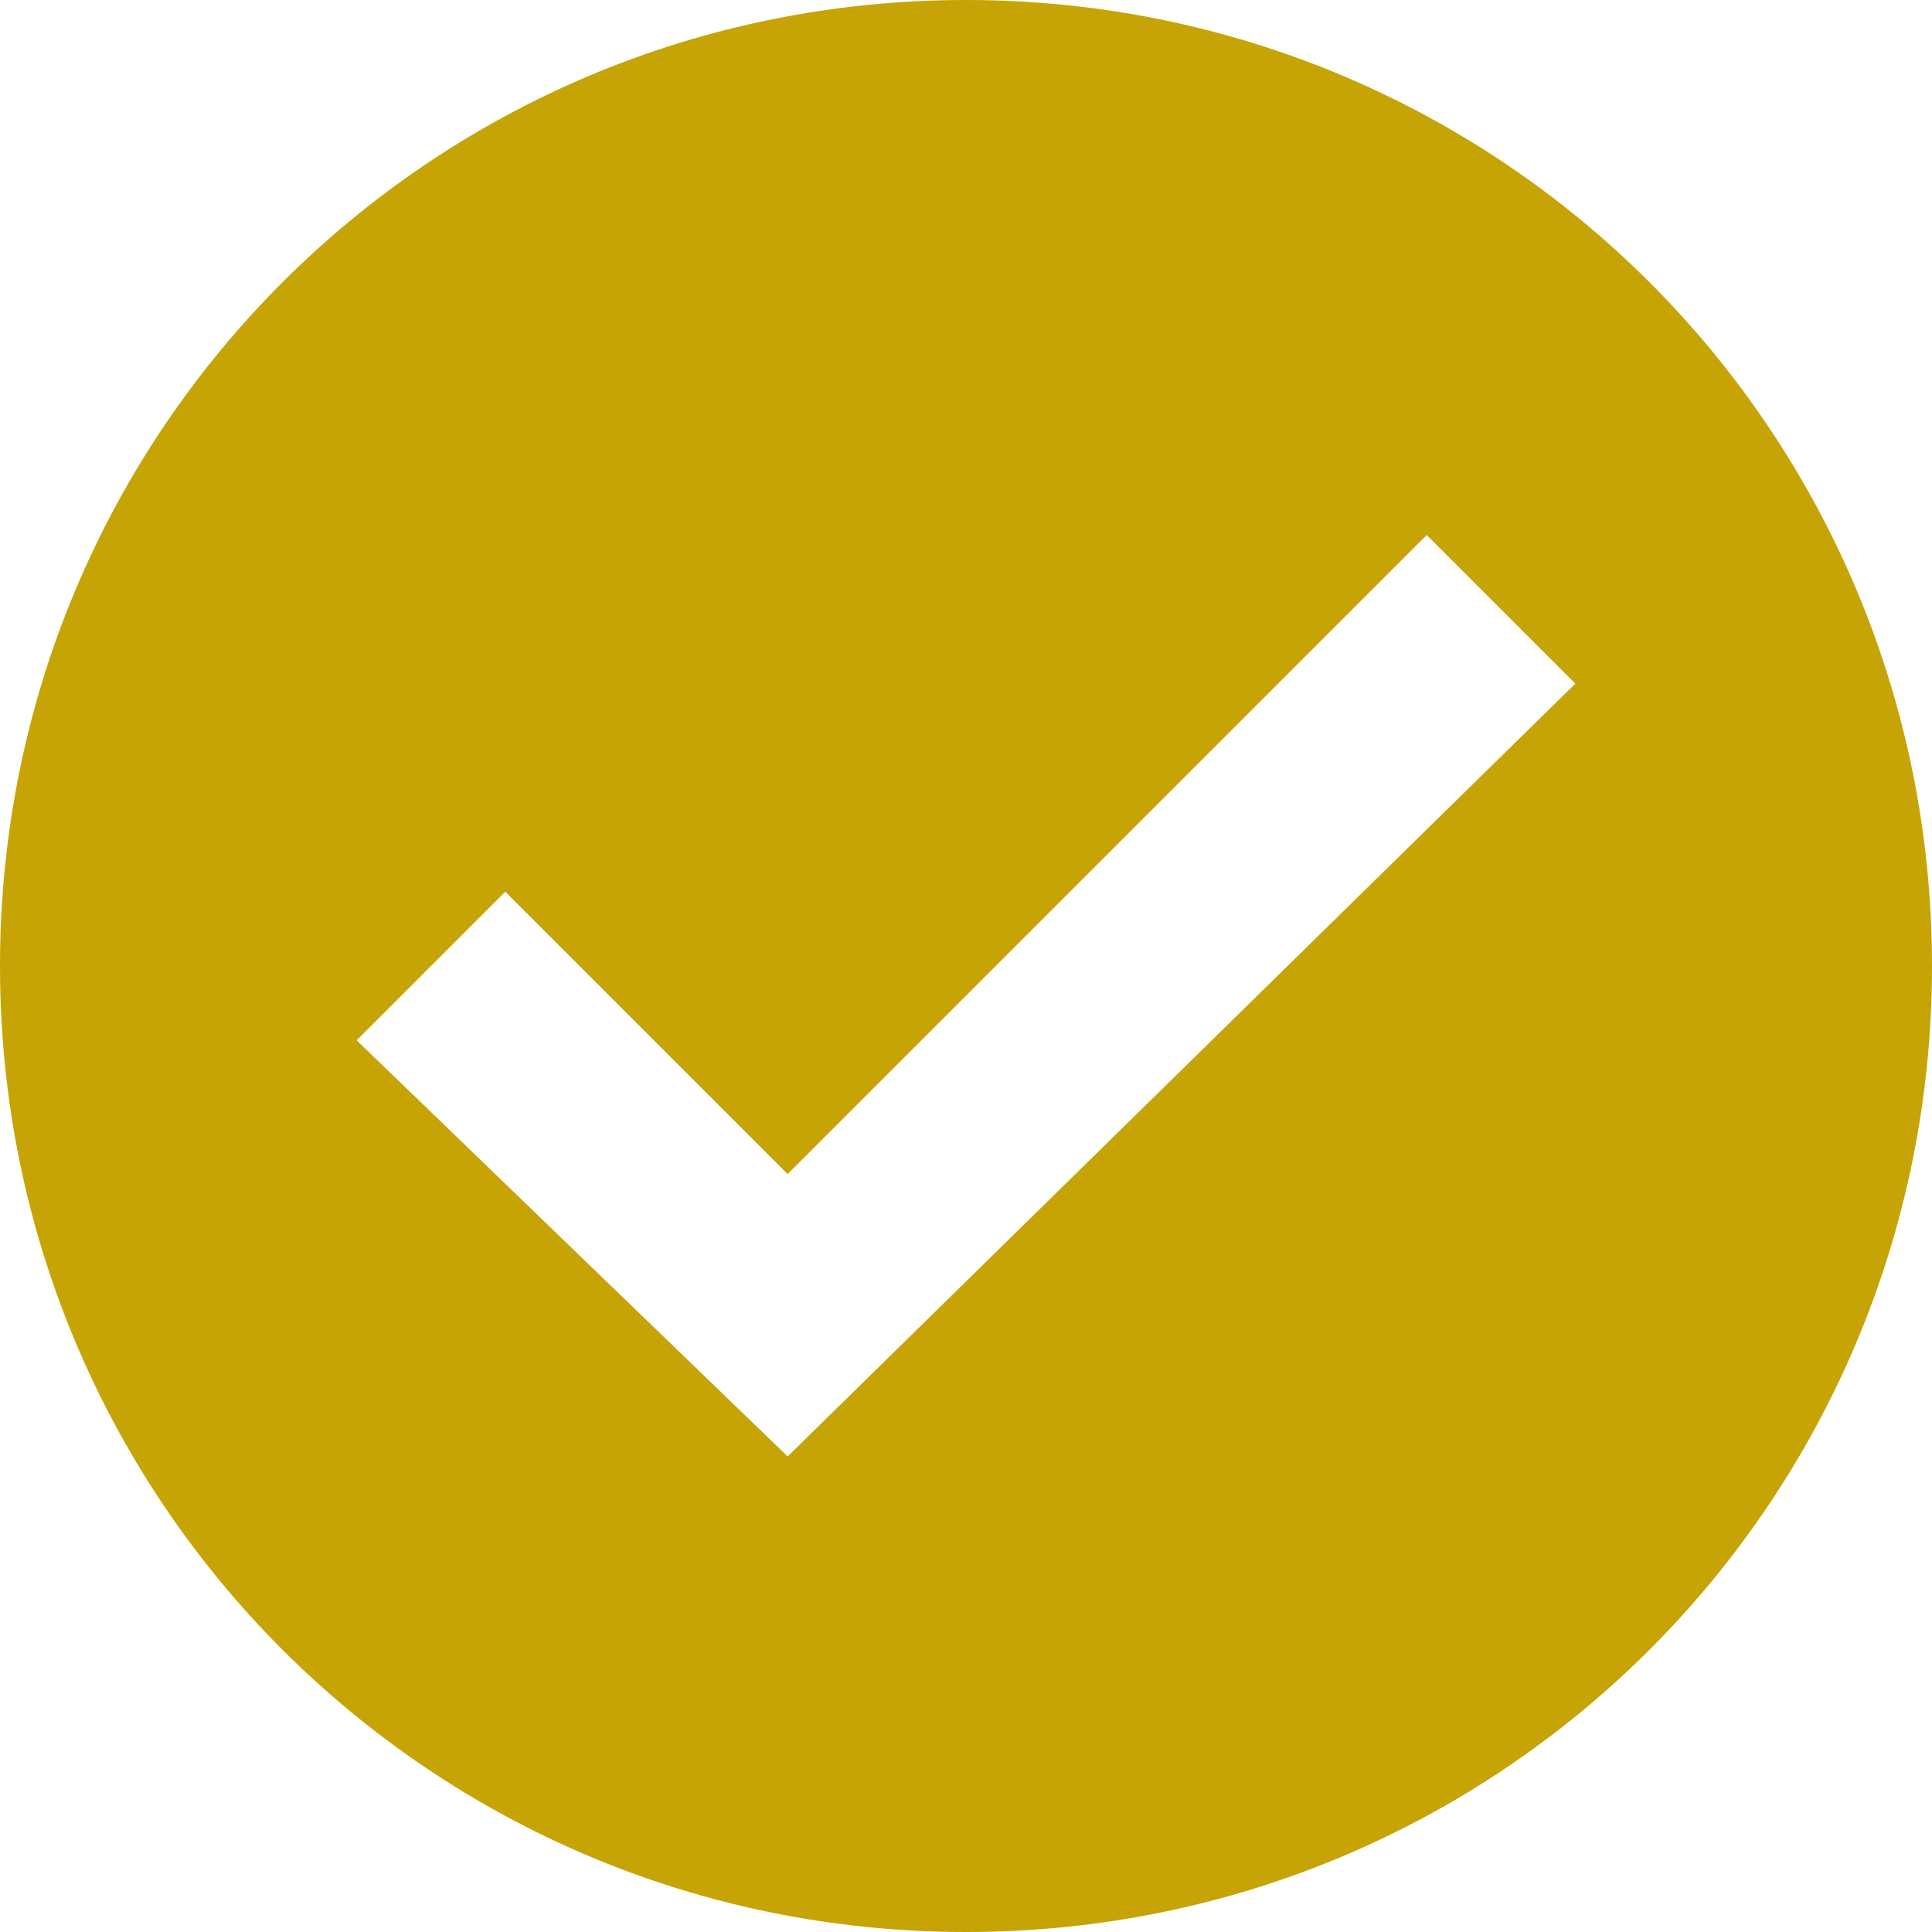 <?xml version="1.0" encoding="utf-8"?>
<!-- Generator: Adobe Illustrator 21.1.0, SVG Export Plug-In . SVG Version: 6.00 Build 0)  -->
<svg version="1.1" id="Layer_1" xmlns="http://www.w3.org/2000/svg" xmlns:xlink="http://www.w3.org/1999/xlink" x="0px" y="0px"
	 width="13px" height="13px" viewBox="0 0 13 13" style="enable-background:new 0 0 13 13;" xml:space="preserve">
<style type="text/css">
	.st0{fill:#C6A406;}
</style>
<path class="st0" d="M6.5,0C2.9,0,0,2.9,0,6.5S2.9,13,6.5,13c3.6,0,6.5-2.9,6.5-6.5S10.1,0,6.5,0z M5.3,9.8L2.4,7l1-1l1.9,1.9
	l4.3-4.3l1,1L5.3,9.8z"/>
</svg>
